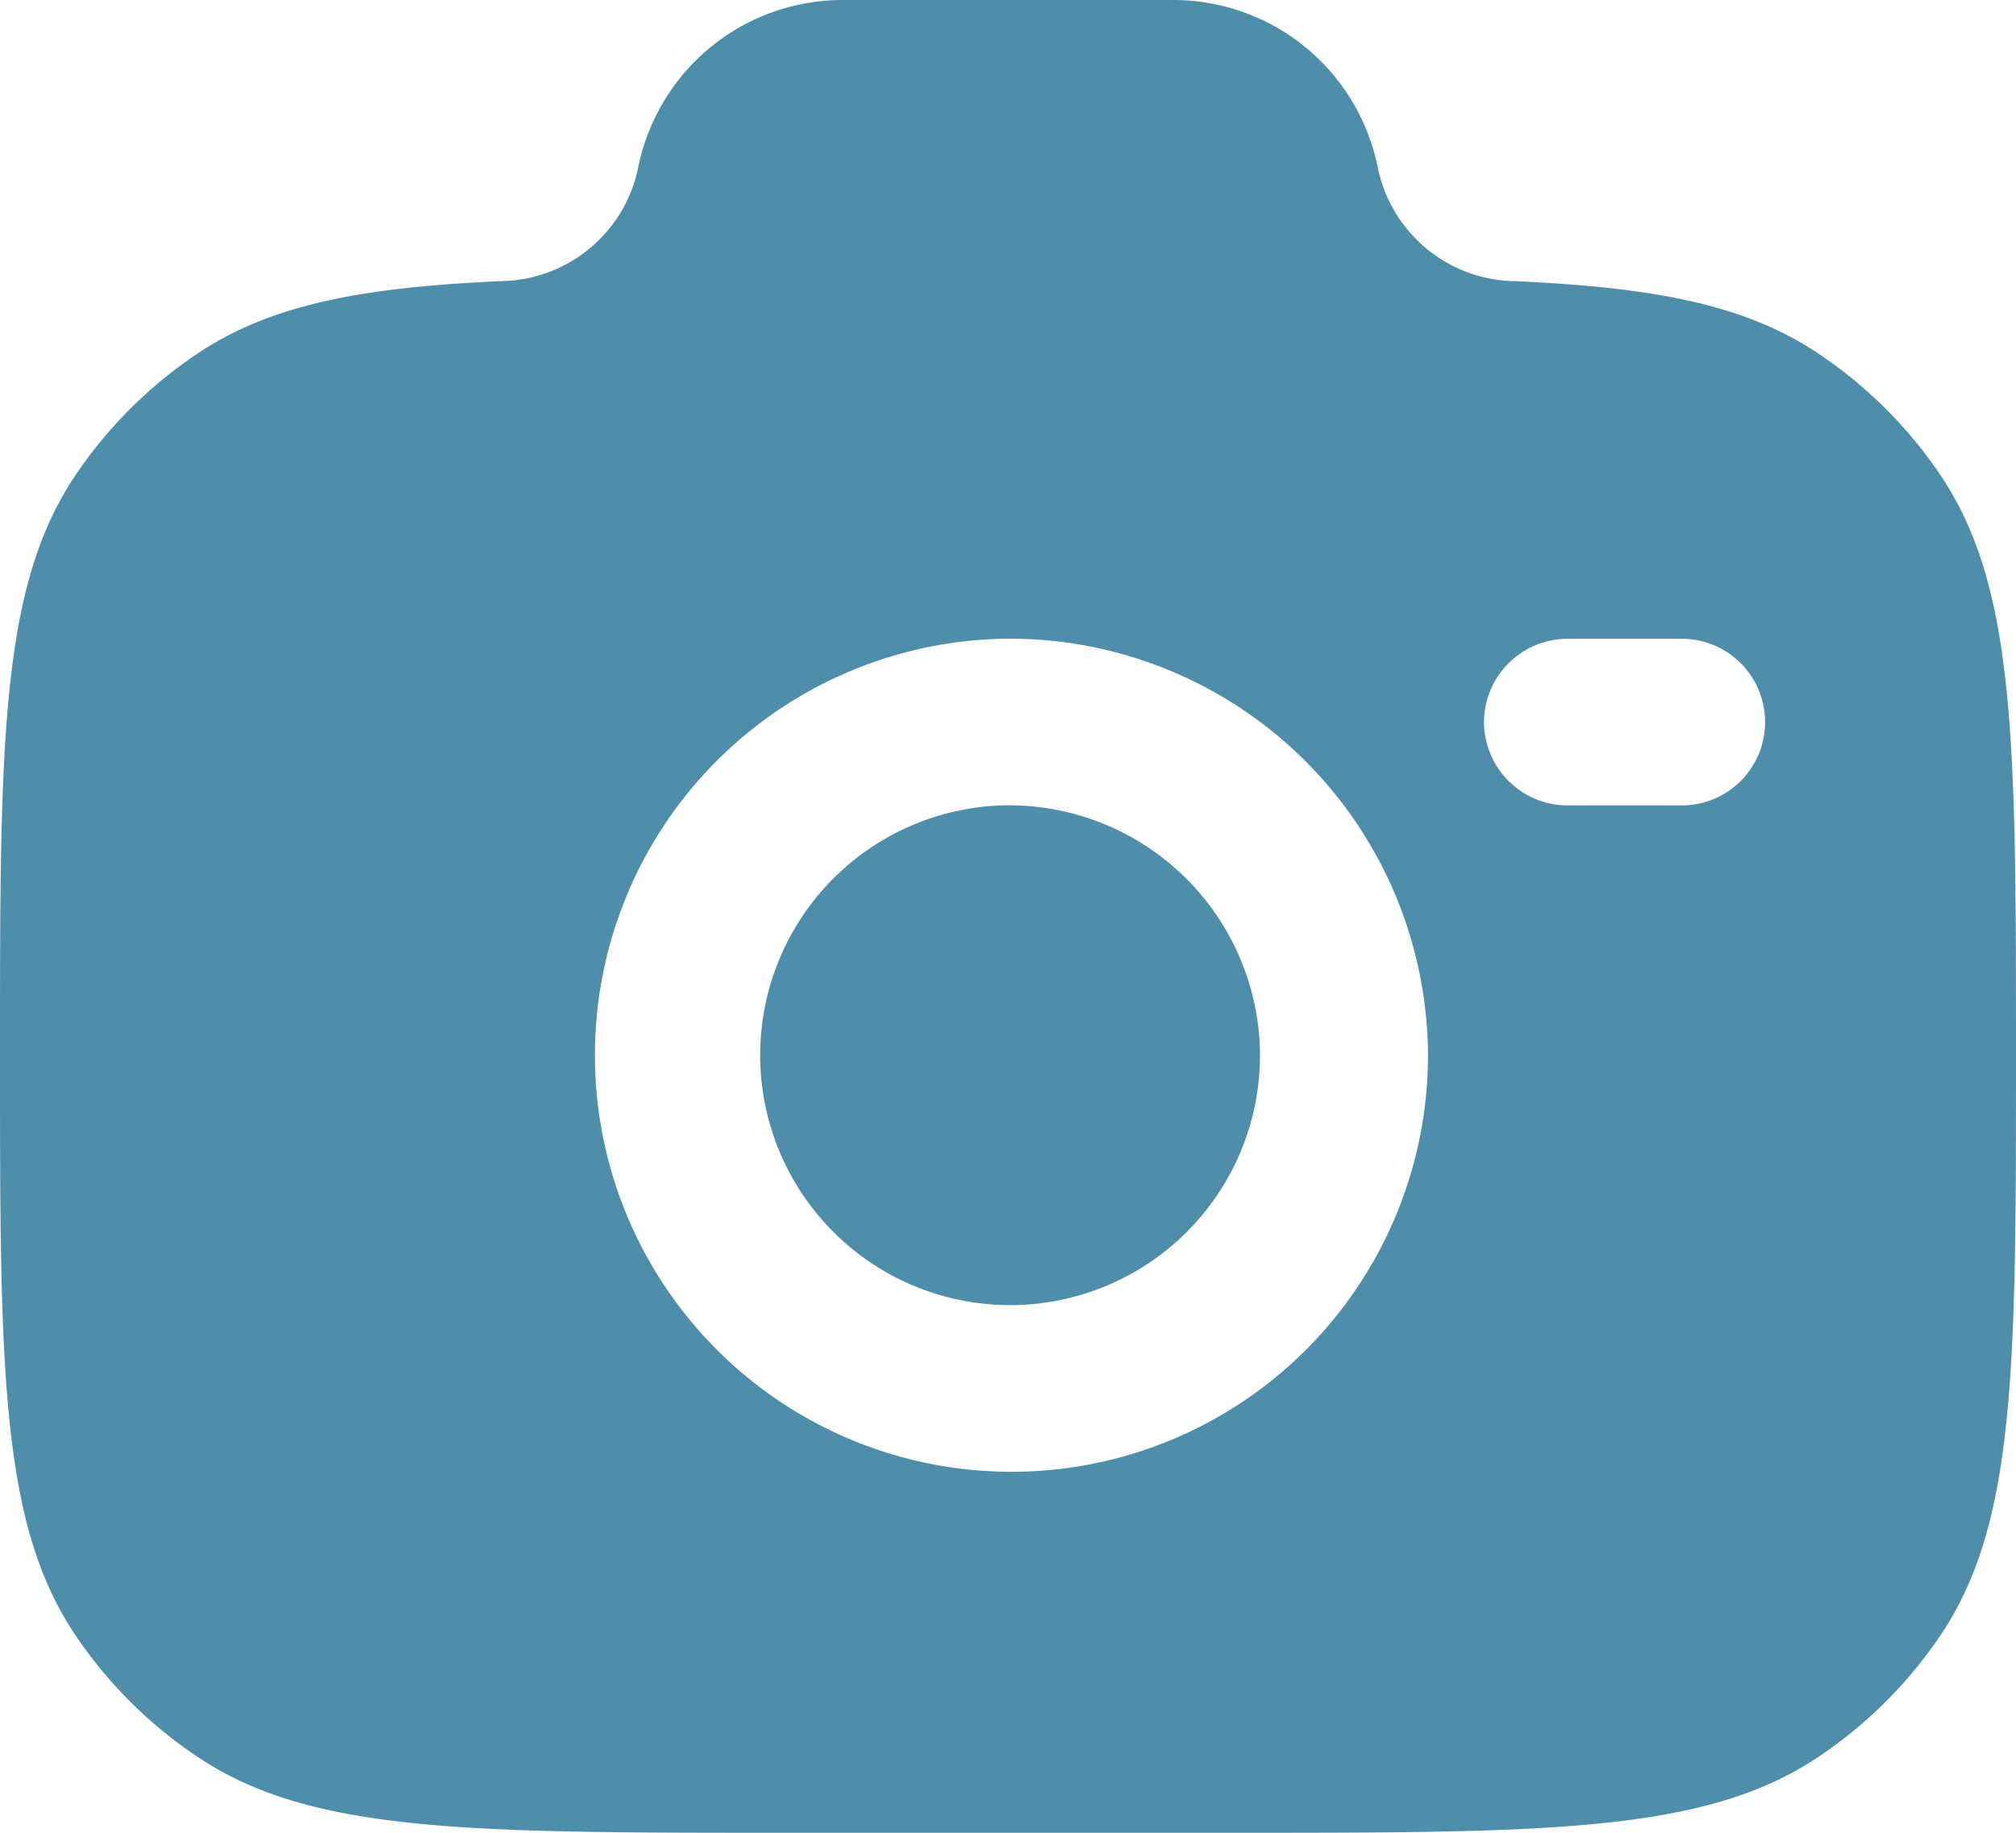 <svg xmlns="http://www.w3.org/2000/svg" width="55" height="50" viewBox="0 0 55 50">
  <path id="camera-svgrepo-com_2_" data-name="camera-svgrepo-com (2)" d="M23.389,53H35.611c8.583,0,12.874,0,15.957-2.043a12.18,12.18,0,0,0,3.372-3.344C57,44.556,57,40.3,57,31.788s0-12.768-2.06-15.825a12.177,12.177,0,0,0-3.372-3.344c-1.981-1.313-4.461-1.782-8.258-1.949a3.877,3.877,0,0,1-3.727-3.124A5.69,5.69,0,0,0,33.993,3H25.007a5.69,5.69,0,0,0-5.591,4.545,3.877,3.877,0,0,1-3.727,3.124c-3.8.168-6.277.637-8.258,1.949A12.172,12.172,0,0,0,4.06,15.963C2,19.02,2,23.276,2,31.788S2,44.556,4.06,47.613a12.176,12.176,0,0,0,3.372,3.344C10.515,53,14.806,53,23.389,53ZM29.5,20.424A11.364,11.364,0,1,0,40.958,31.788,11.411,11.411,0,0,0,29.5,20.424Zm0,4.545a6.818,6.818,0,1,0,6.875,6.818A6.847,6.847,0,0,0,29.5,24.97ZM42.486,22.7a2.282,2.282,0,0,1,2.292-2.273h3.056a2.273,2.273,0,1,1,0,4.545H44.778A2.282,2.282,0,0,1,42.486,22.7Z" transform="translate(-2 -3)" fill="#4f8eab" fill-rule="evenodd"/>
</svg>
